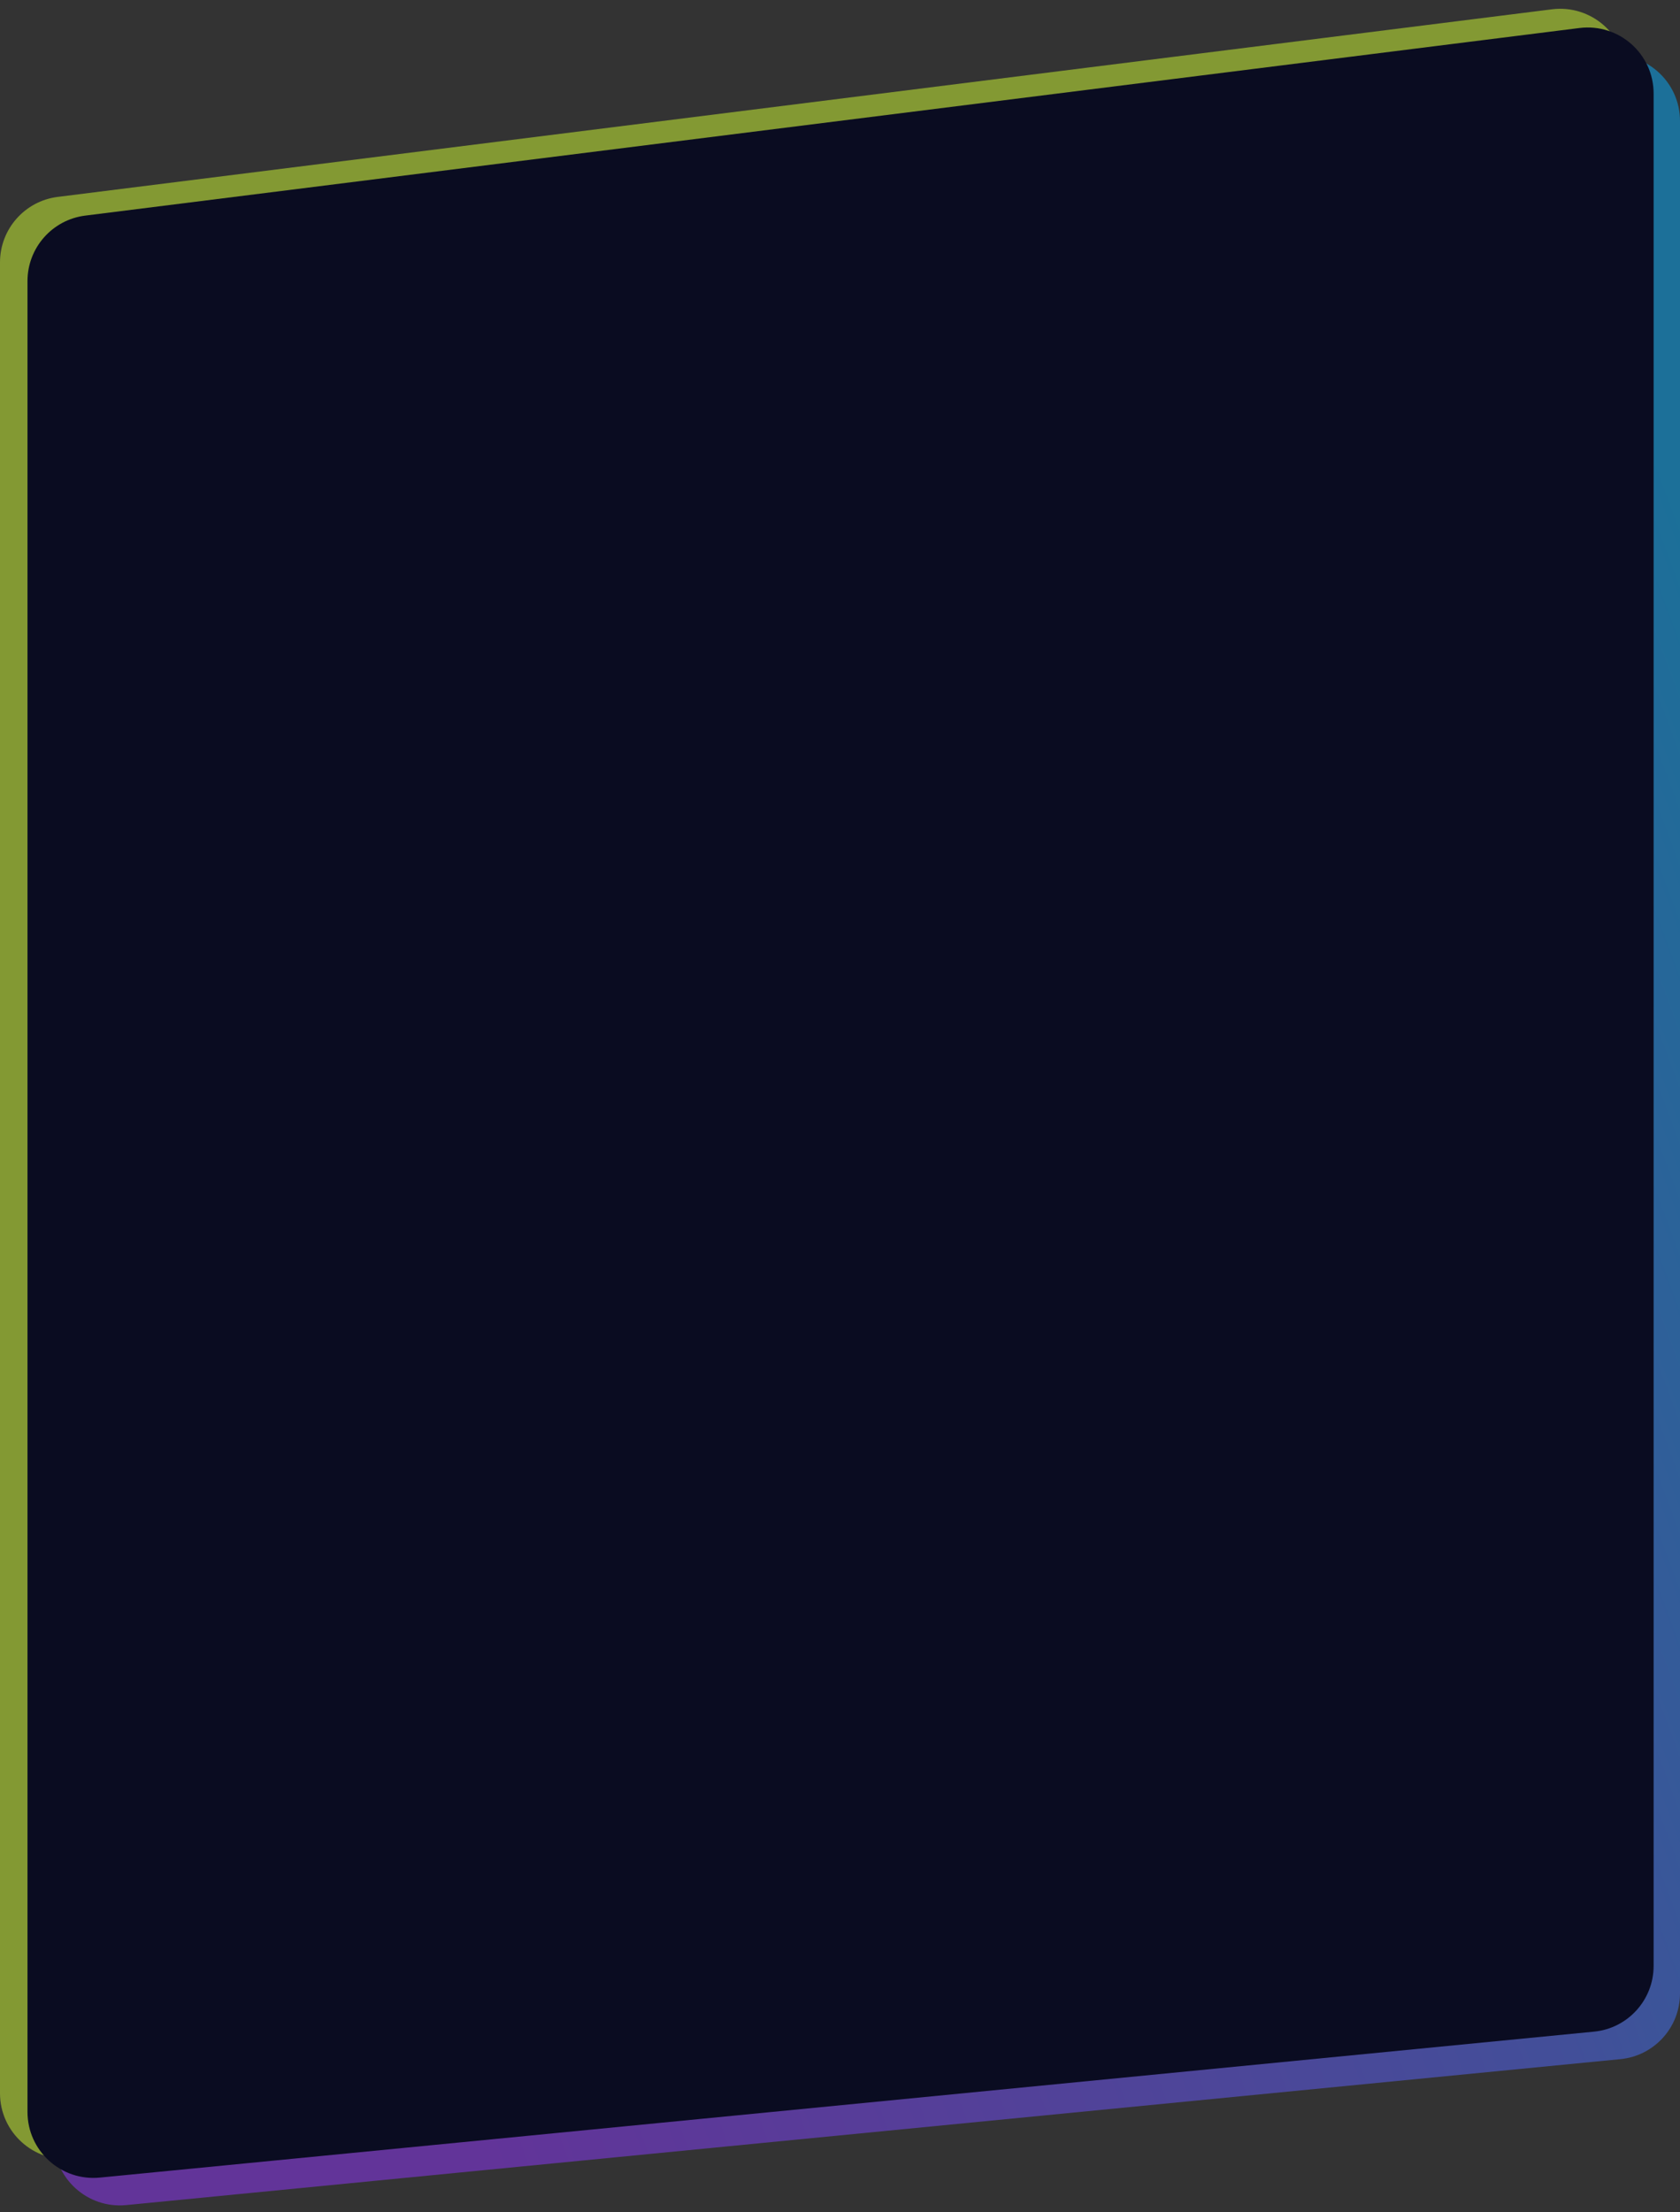 <?xml version="1.0" encoding="UTF-8"?> <svg xmlns="http://www.w3.org/2000/svg" width="1528" height="2011" viewBox="0 0 1528 2011" fill="none"><rect x="0" y="0" width="1528" height="2011" fill="#333333" stroke="none"/> <path opacity="0.5" d="M49 280.528C49 250.279 71.516 224.761 101.53 220.995L1460.53 50.466C1496.35 45.971 1528 73.898 1528 109.999V1812.17C1528 1843.05 1504.56 1868.89 1473.83 1871.89L114.83 2004.57C79.557 2008.02 49 1980.3 49 1944.86V280.528Z" fill="url(#paint0_linear)"></path> <path opacity="0.5" d="M0 238.528C0 208.279 22.517 182.761 52.53 178.995L1411.53 8.466C1447.35 3.971 1479 31.898 1479 67.999V1770.17C1479 1801.05 1455.56 1826.89 1424.83 1829.89L65.83 1962.57C30.557 1966.02 0 1938.3 0 1902.86V238.528Z" fill="#D4FF35"></path> <path d="M25 255.528C25 225.279 47.517 199.761 77.53 195.995L1436.53 25.466C1472.35 20.971 1504 48.898 1504 84.999V1787.17C1504 1818.05 1480.56 1843.89 1449.83 1846.89L90.83 1979.57C55.557 1983.02 25 1955.3 25 1919.86V255.528Z" fill="#0A0C21"></path> <defs> <linearGradient id="paint0_linear" x1="1373.44" y1="42.002" x2="-72.634" y2="579.378" gradientUnits="userSpaceOnUse"> <stop stop-color="#05AEFF"></stop> <stop offset="0.383" stop-color="#536BFF"></stop> <stop offset="1" stop-color="#9235FF"></stop> </linearGradient> </defs> </svg> 